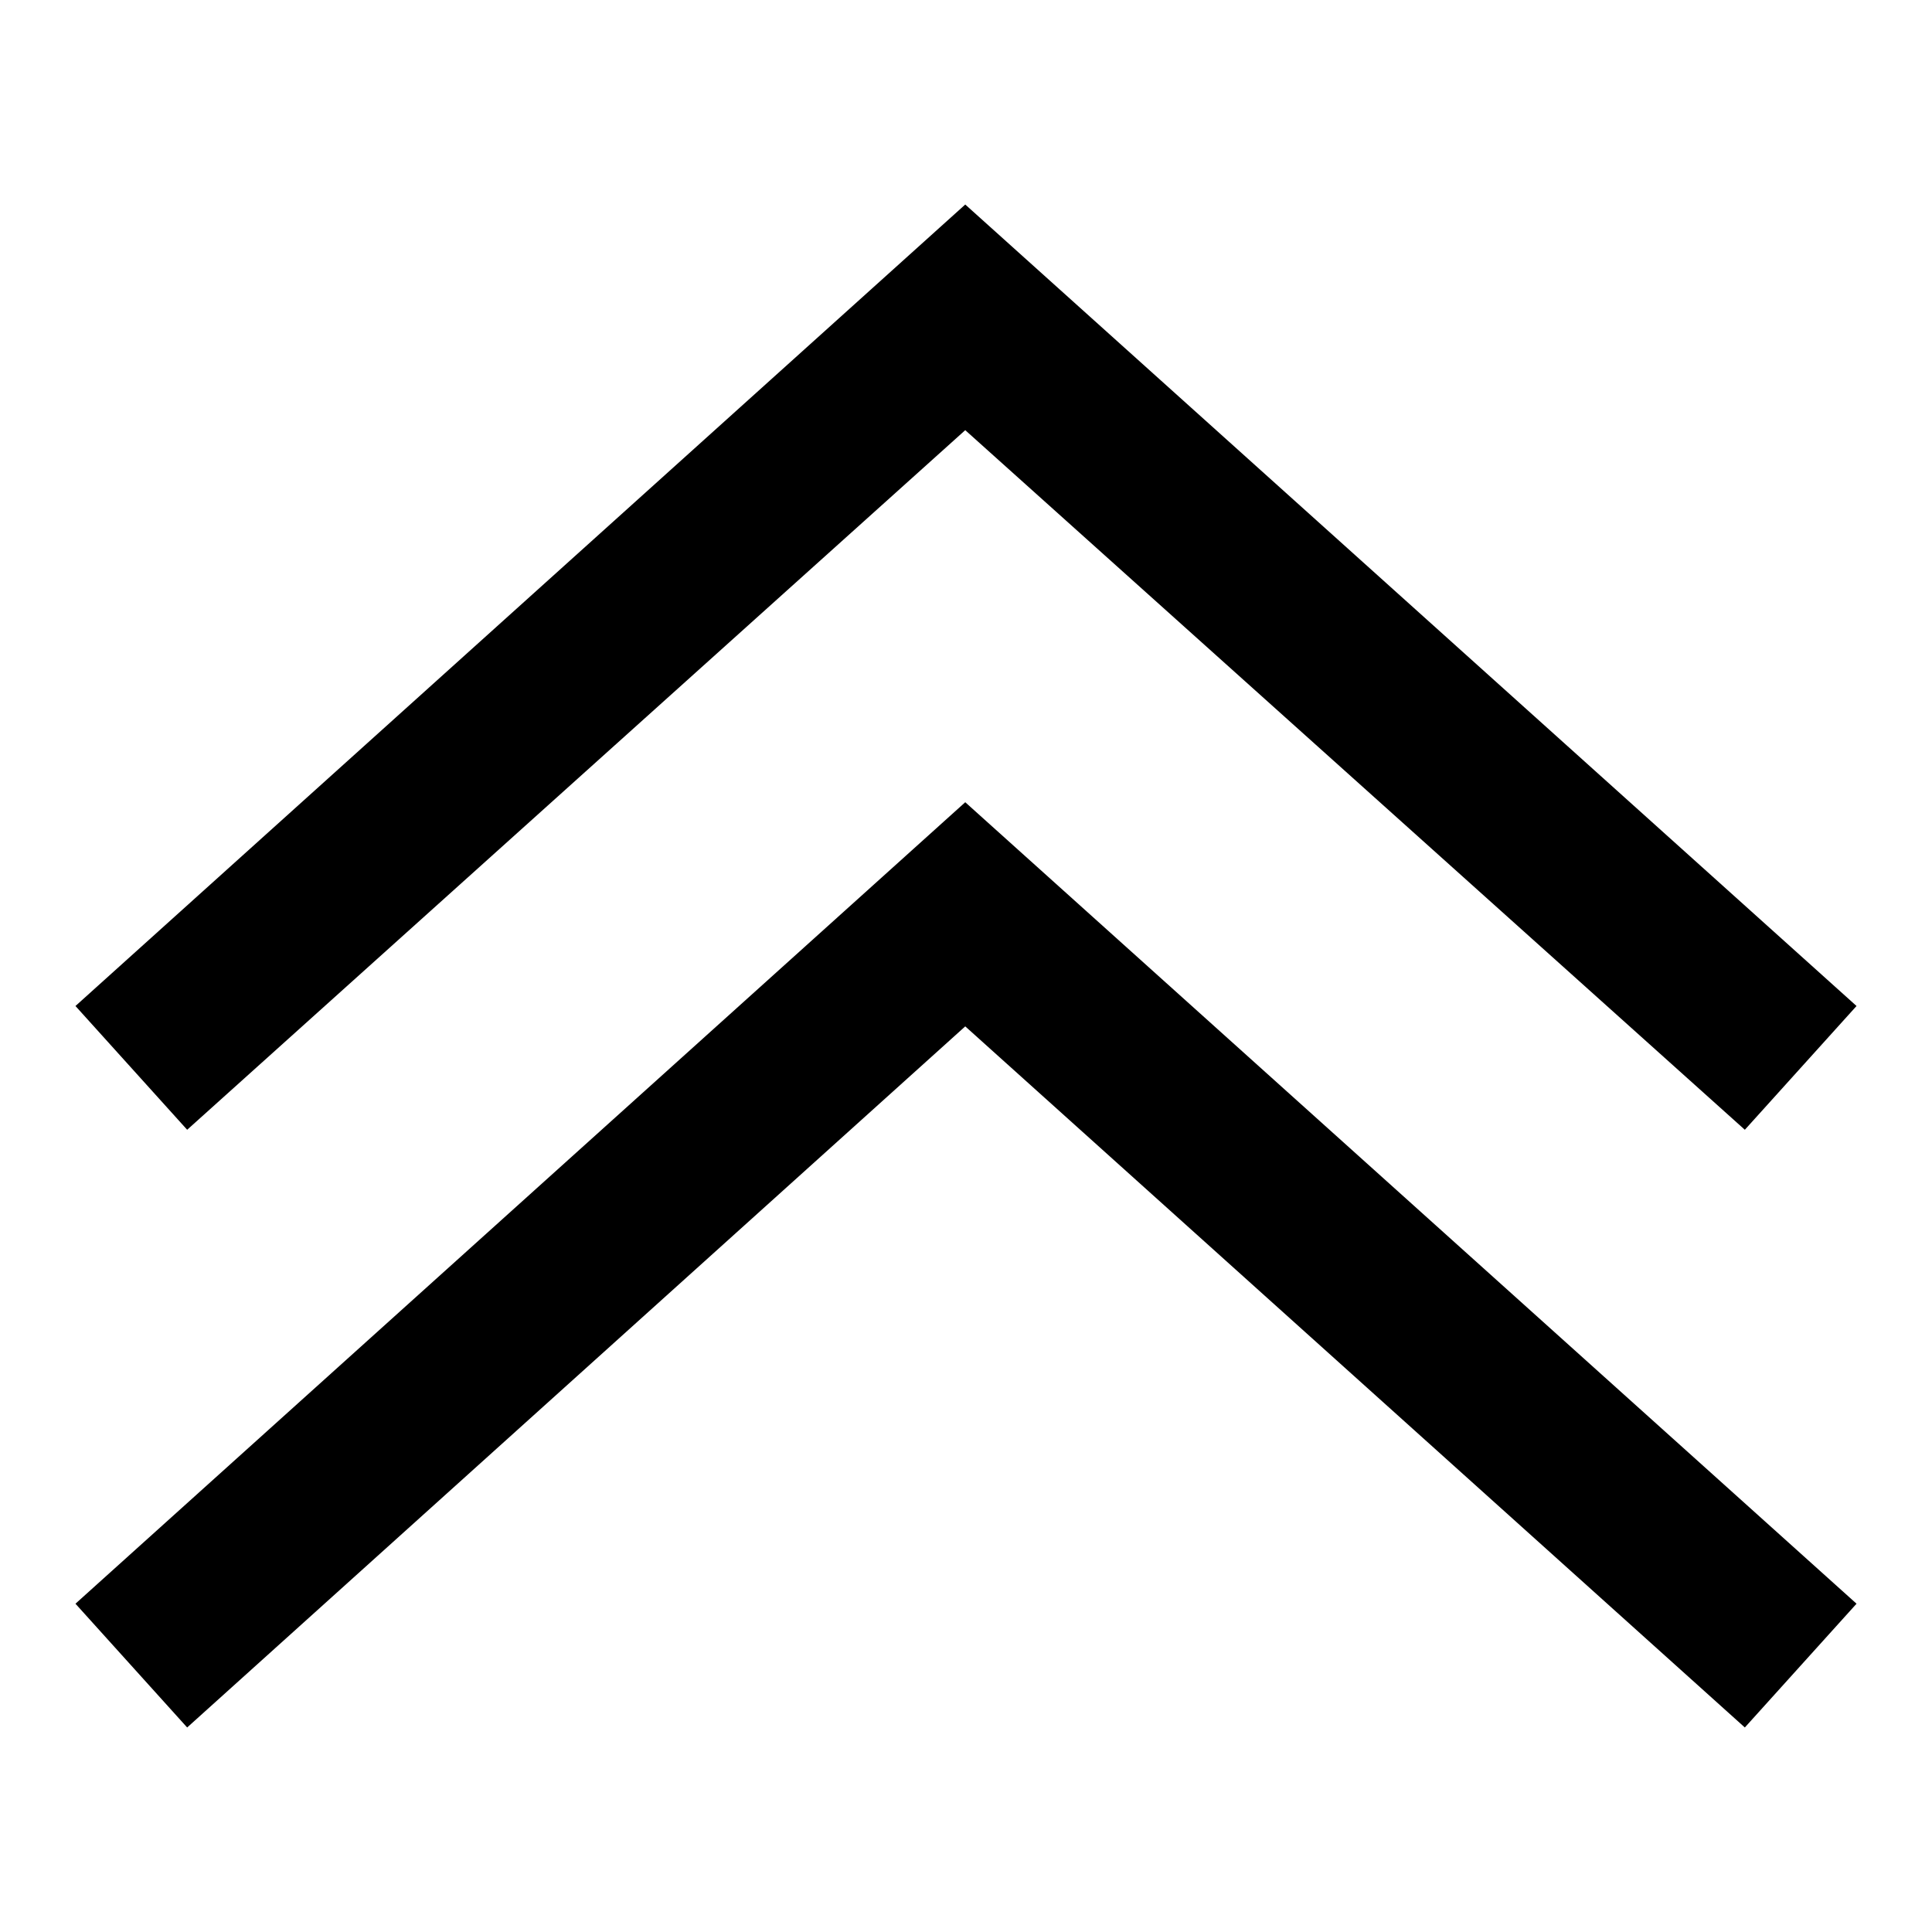 <?xml version="1.0" encoding="utf-8"?>
<!-- Svg Vector Icons : http://www.onlinewebfonts.com/icon -->
<!DOCTYPE svg PUBLIC "-//W3C//DTD SVG 1.1//EN" "http://www.w3.org/Graphics/SVG/1.1/DTD/svg11.dtd">
<svg version="1.1" xmlns="http://www.w3.org/2000/svg" xmlns:xlink="http://www.w3.org/1999/xlink" x="0px" y="0px" viewBox="0 0 256 256" enable-background="new 0 0 256 256" xml:space="preserve">
<g> <path fill="#000000" d="M231.2,228.9L127.9,136L24.8,228.9L10,212.5l117.9-106.2L246,212.5L231.2,228.9z"/> <path fill="#000000" d="M231.2,149.7L127.9,57L24.8,149.7L10,133.3L127.9,27.1L246,133.3L231.2,149.7z"/></g>
</svg>